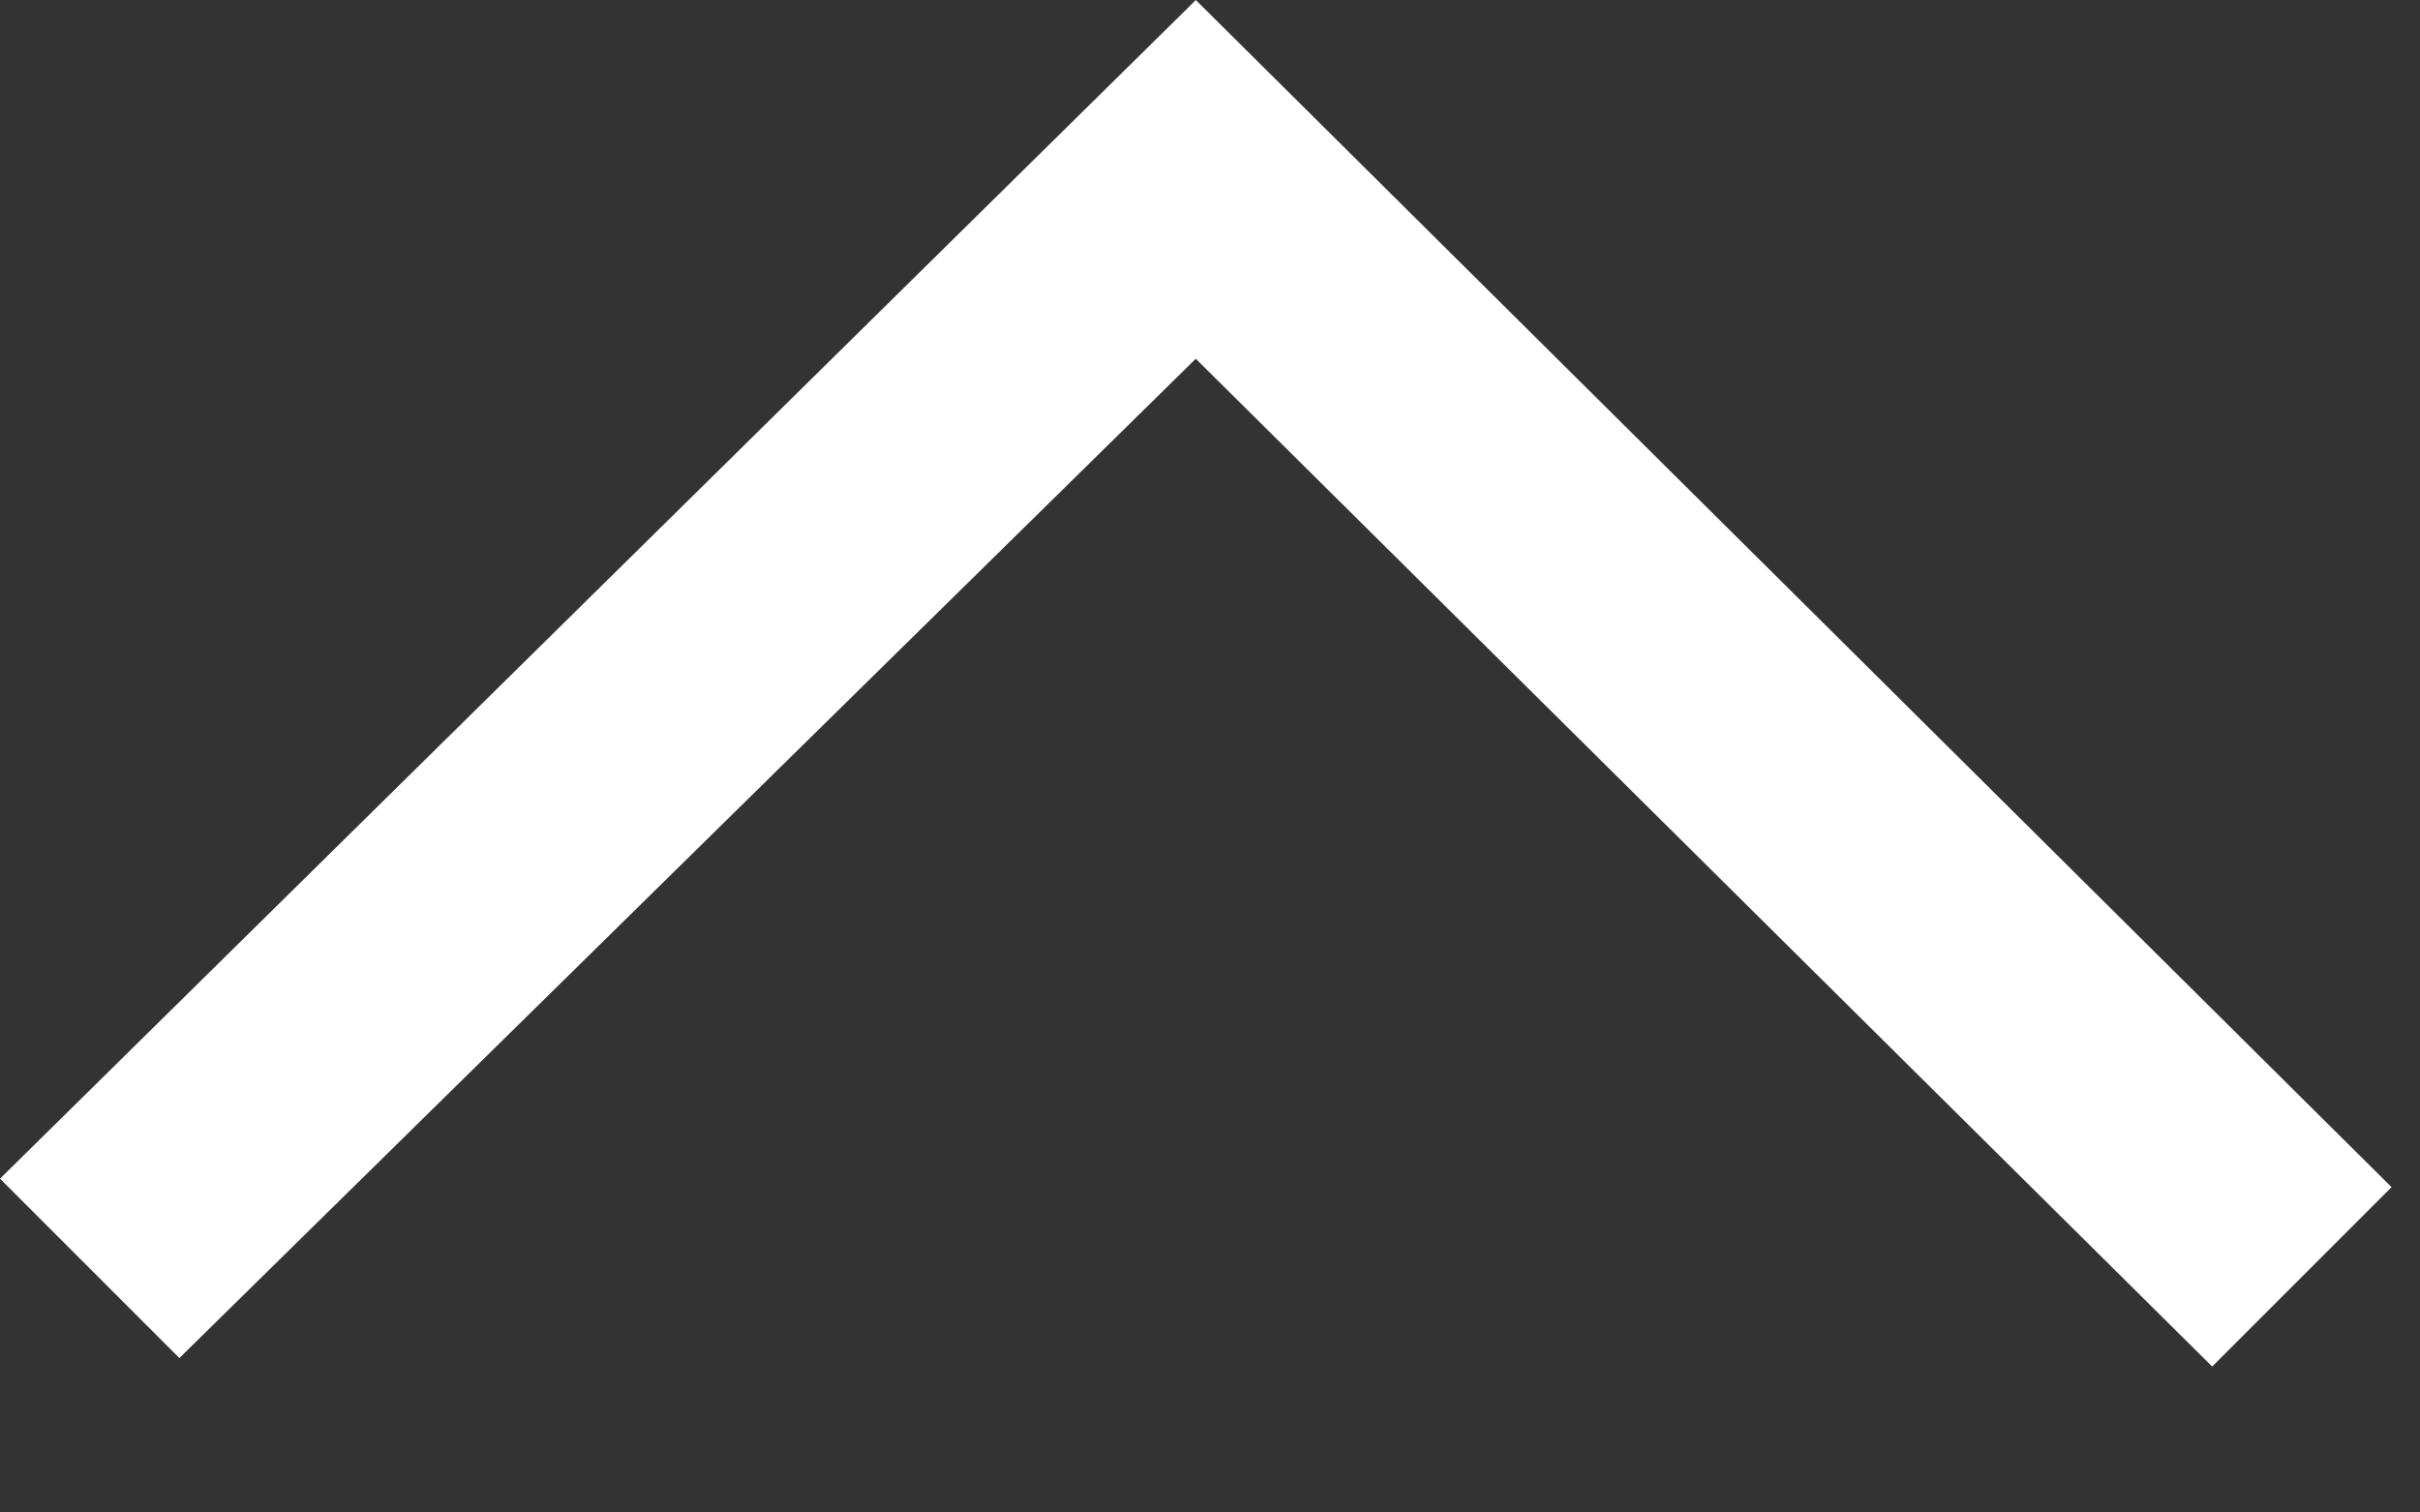 <svg width="16" height="10" viewBox="0 0 16 10" fill="none" xmlns="http://www.w3.org/2000/svg"><rect x="0" y="0" width="16" height="10" fill="#333333" stroke="none"/><path fill-rule="evenodd" clip-rule="evenodd" d="M7.85.056 0 7.793l1.186 1.186 6.72-6.607 6.72 6.663 1.186-1.186L7.906 0z" fill="#fff"/></svg>